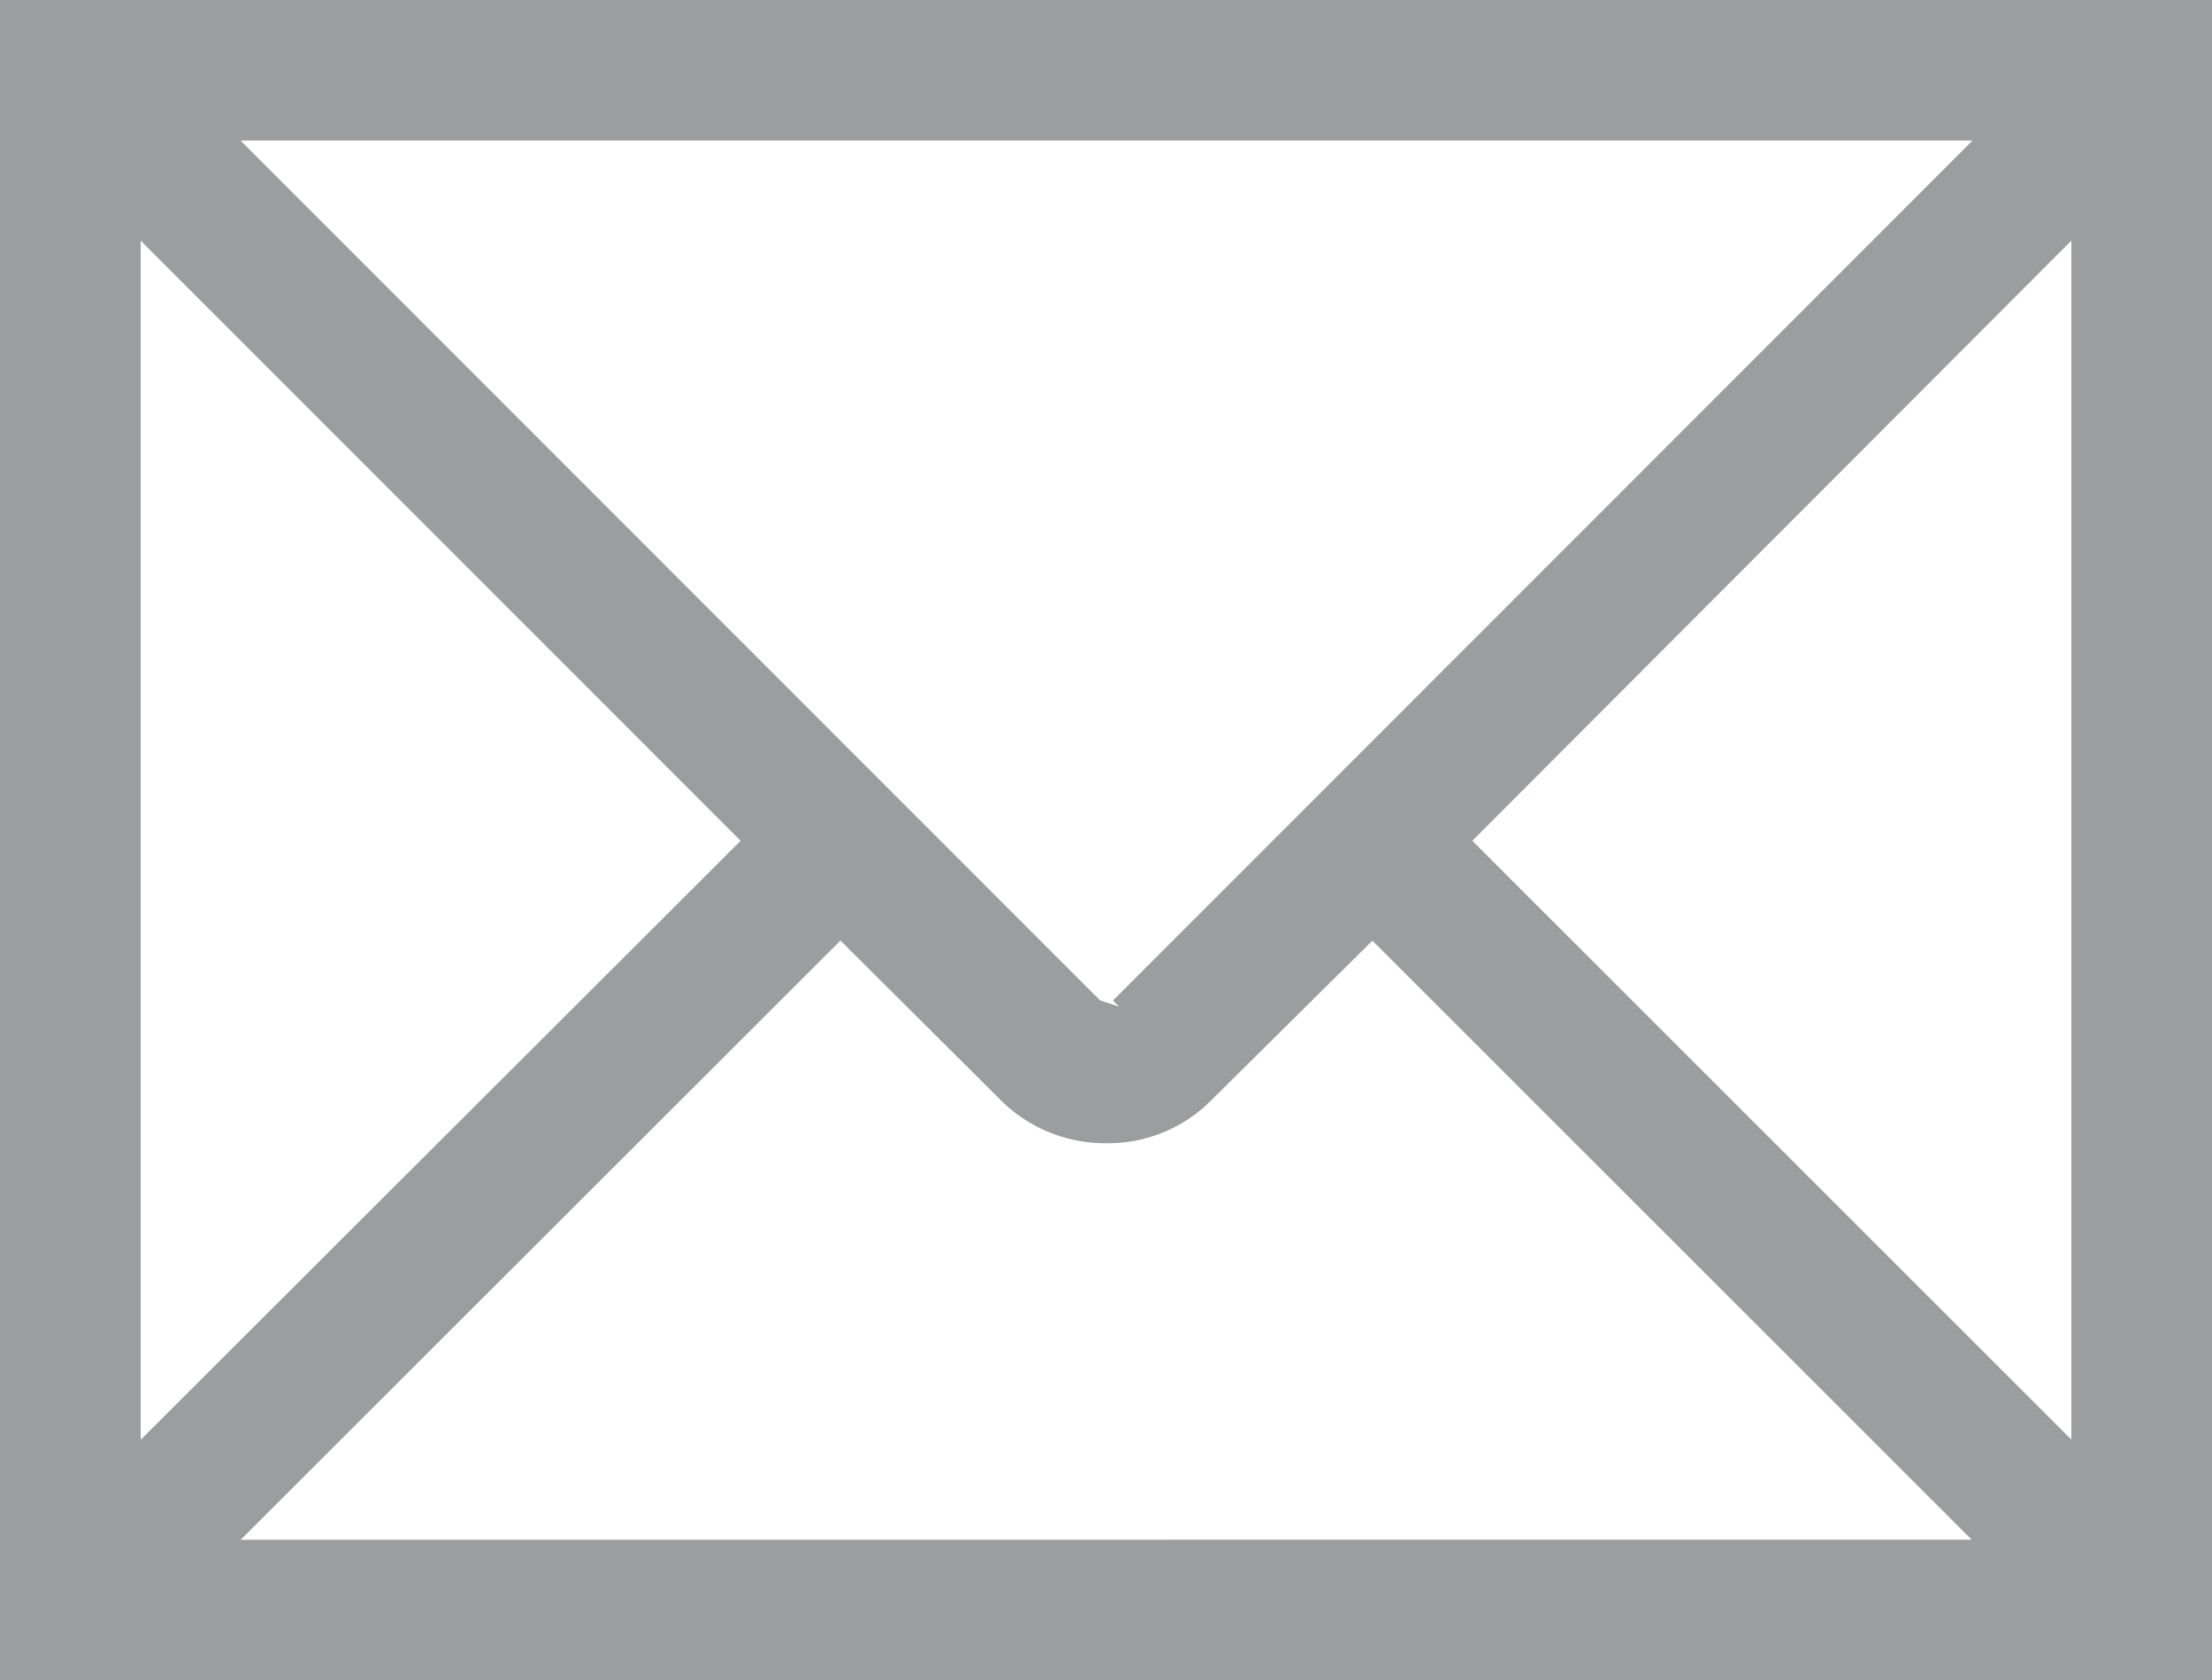 <svg xmlns="http://www.w3.org/2000/svg" width="85.039" height="64.6" viewBox="0 0 85.039 64.6">
  <g id="e-mail_gray" transform="translate(-13.427 -23.962)">
    <path id="Path_2" data-name="Path 2" d="M13.427,88.562v-64.6H98.466v64.6Zm75.8-5.4L66.188,60.13,60.061,66.2a5.586,5.586,0,0,1-4.088,1.719A5.684,5.684,0,0,1,51.838,66.2l-6.1-6.072L22.678,83.166ZM18.835,79.321,41.9,56.289,18.835,33.216Zm74.224-.006v-46.1L70.029,56.289ZM55.716,62.423l.733.246-.236-.236L89.26,29.366H22.673Z" fill="#9c9d9f"/>
  </g>
</svg>
